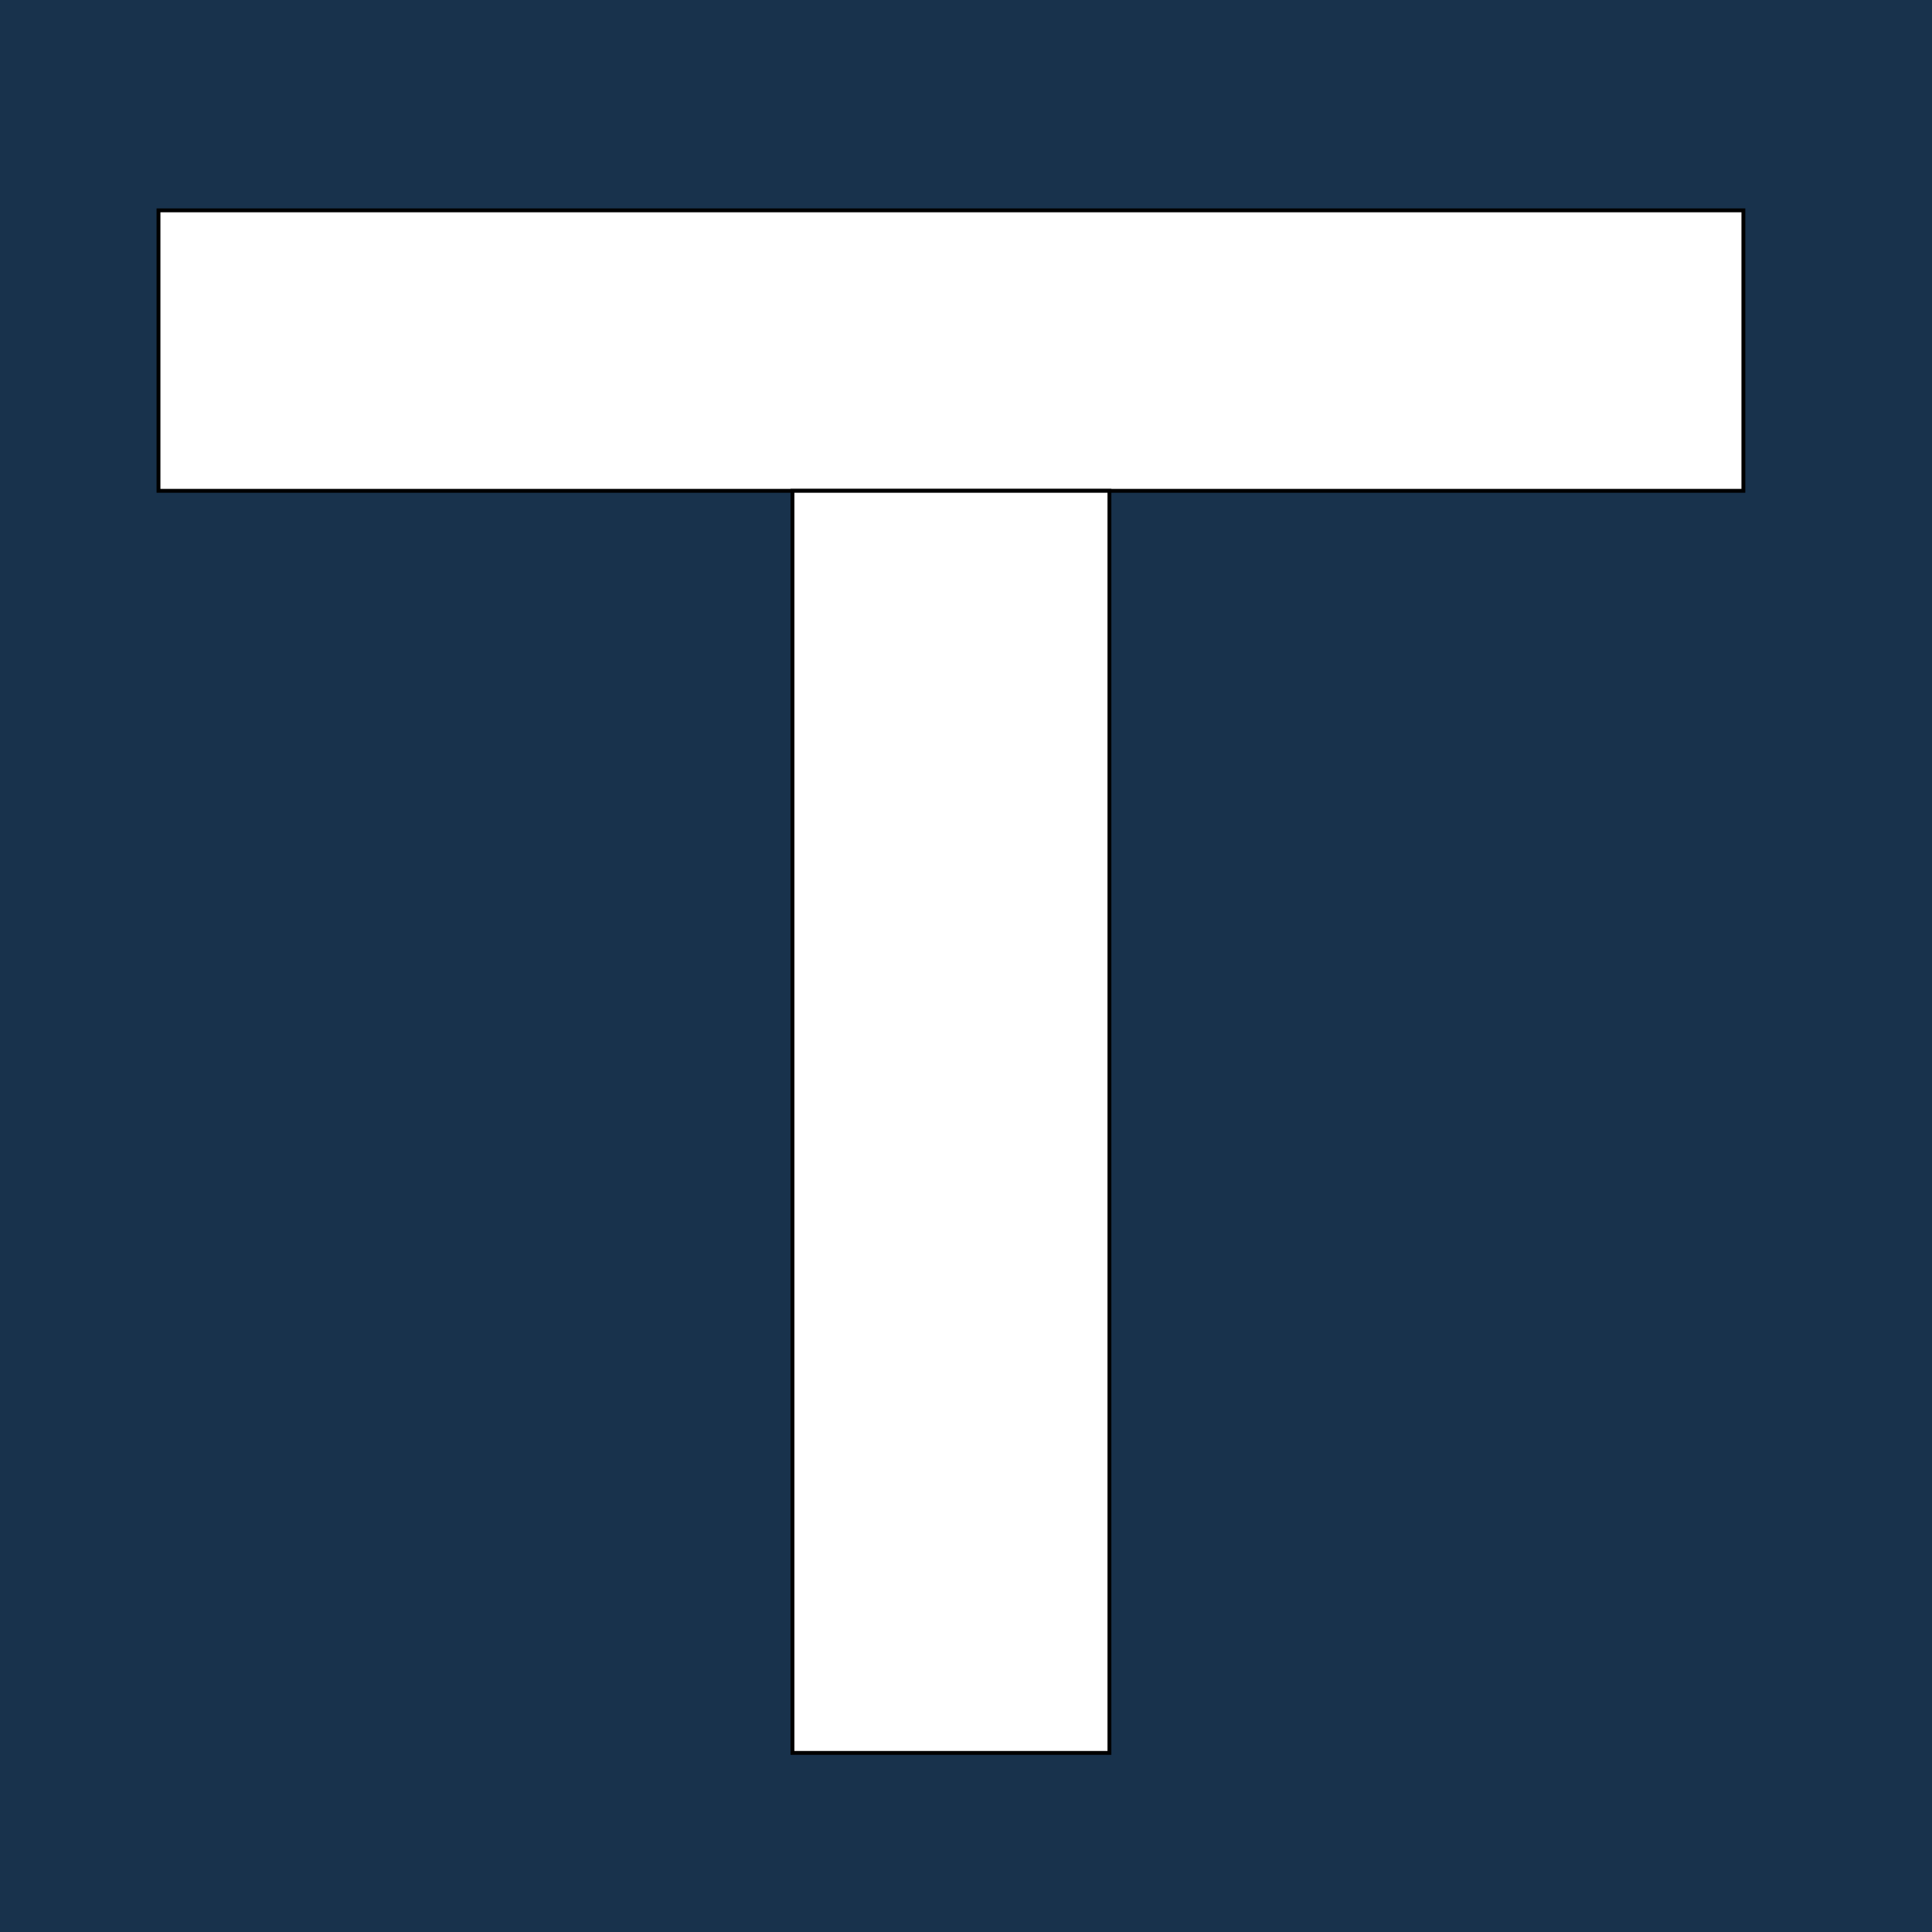 <?xml version="1.0" encoding="utf-8"?>
<svg viewBox="0 0 500 500" xmlns="http://www.w3.org/2000/svg" xmlns:bx="https://boxy-svg.com">
  <defs>
    <linearGradient id="color-0" gradientUnits="userSpaceOnUse" bx:pinned="true">
      <stop style="stop-color: #d8d8d8;"/>
    </linearGradient>
    <bx:grid x="0" y="0" width="41.017" height="18.146"/>
  </defs>
  <rect width="500" height="500" style="fill: rgb(24, 50, 76);"/>
  <rect x="41.017" y="54.438" width="410.17" height="72.584" style="stroke: rgb(0, 0, 0); fill: rgb(255, 255, 255);"/>
  <rect x="205.085" y="127.022" width="82.034" height="326.628" style="stroke: rgb(0, 0, 0); fill: rgb(255, 255, 255);"/>
</svg>